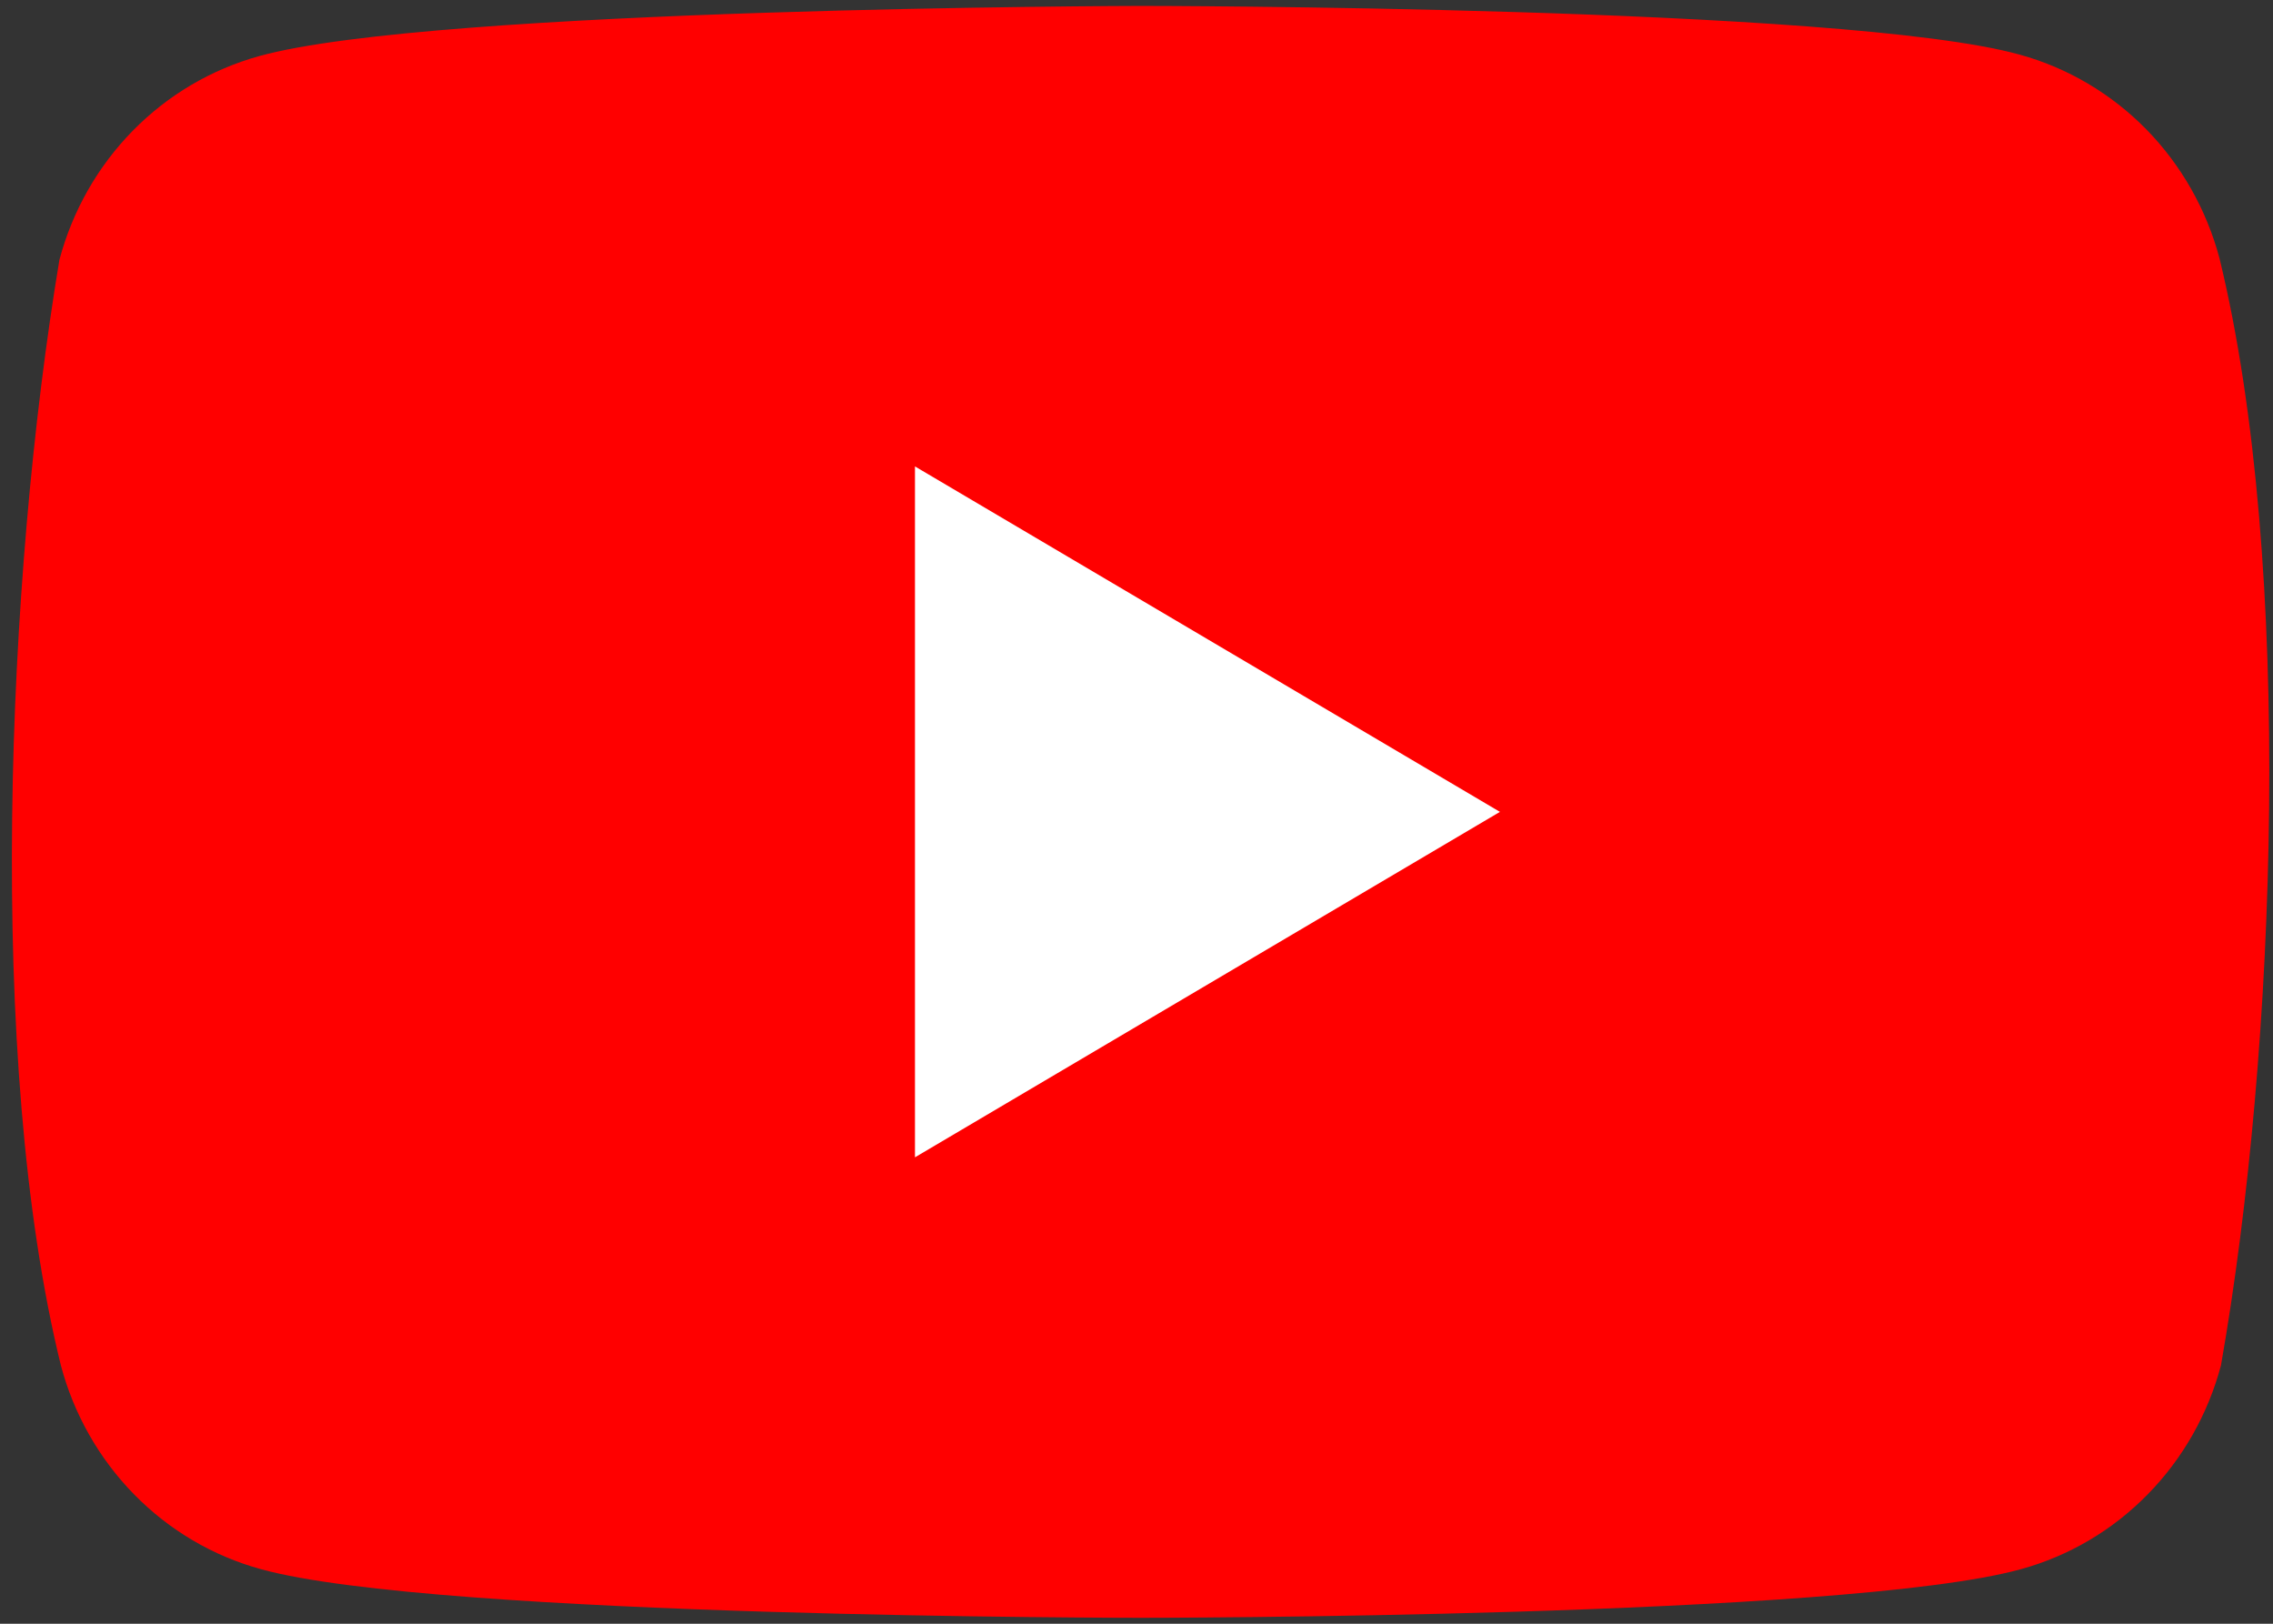 <svg width="28" height="20" viewBox="0 0 28 20" fill="none" xmlns="http://www.w3.org/2000/svg">
<rect x="0" y="0" width="28" height="20" fill="#333333" stroke="none"/>
<path d="M27.341 3.182C27.181 2.581 26.87 2.033 26.439 1.593C26.007 1.153 25.469 0.835 24.88 0.673C22.722 0.073 14.037 0.073 14.037 0.073C14.037 0.073 5.351 0.091 3.193 0.691C2.604 0.854 2.066 1.171 1.635 1.611C1.203 2.051 0.892 2.599 0.732 3.2C0.079 7.109 -0.174 13.066 0.75 16.818C0.909 17.419 1.221 17.967 1.652 18.407C2.084 18.848 2.622 19.165 3.211 19.327C5.369 19.927 14.054 19.927 14.054 19.927C14.054 19.927 22.74 19.927 24.898 19.327C25.487 19.165 26.024 18.848 26.456 18.407C26.888 17.967 27.199 17.419 27.359 16.818C28.047 12.904 28.259 6.951 27.341 3.182Z" fill="#FF0000"/>
<path d="M11.271 14.255L18.477 10L11.271 5.745V14.255Z" fill="white"/>
</svg>
